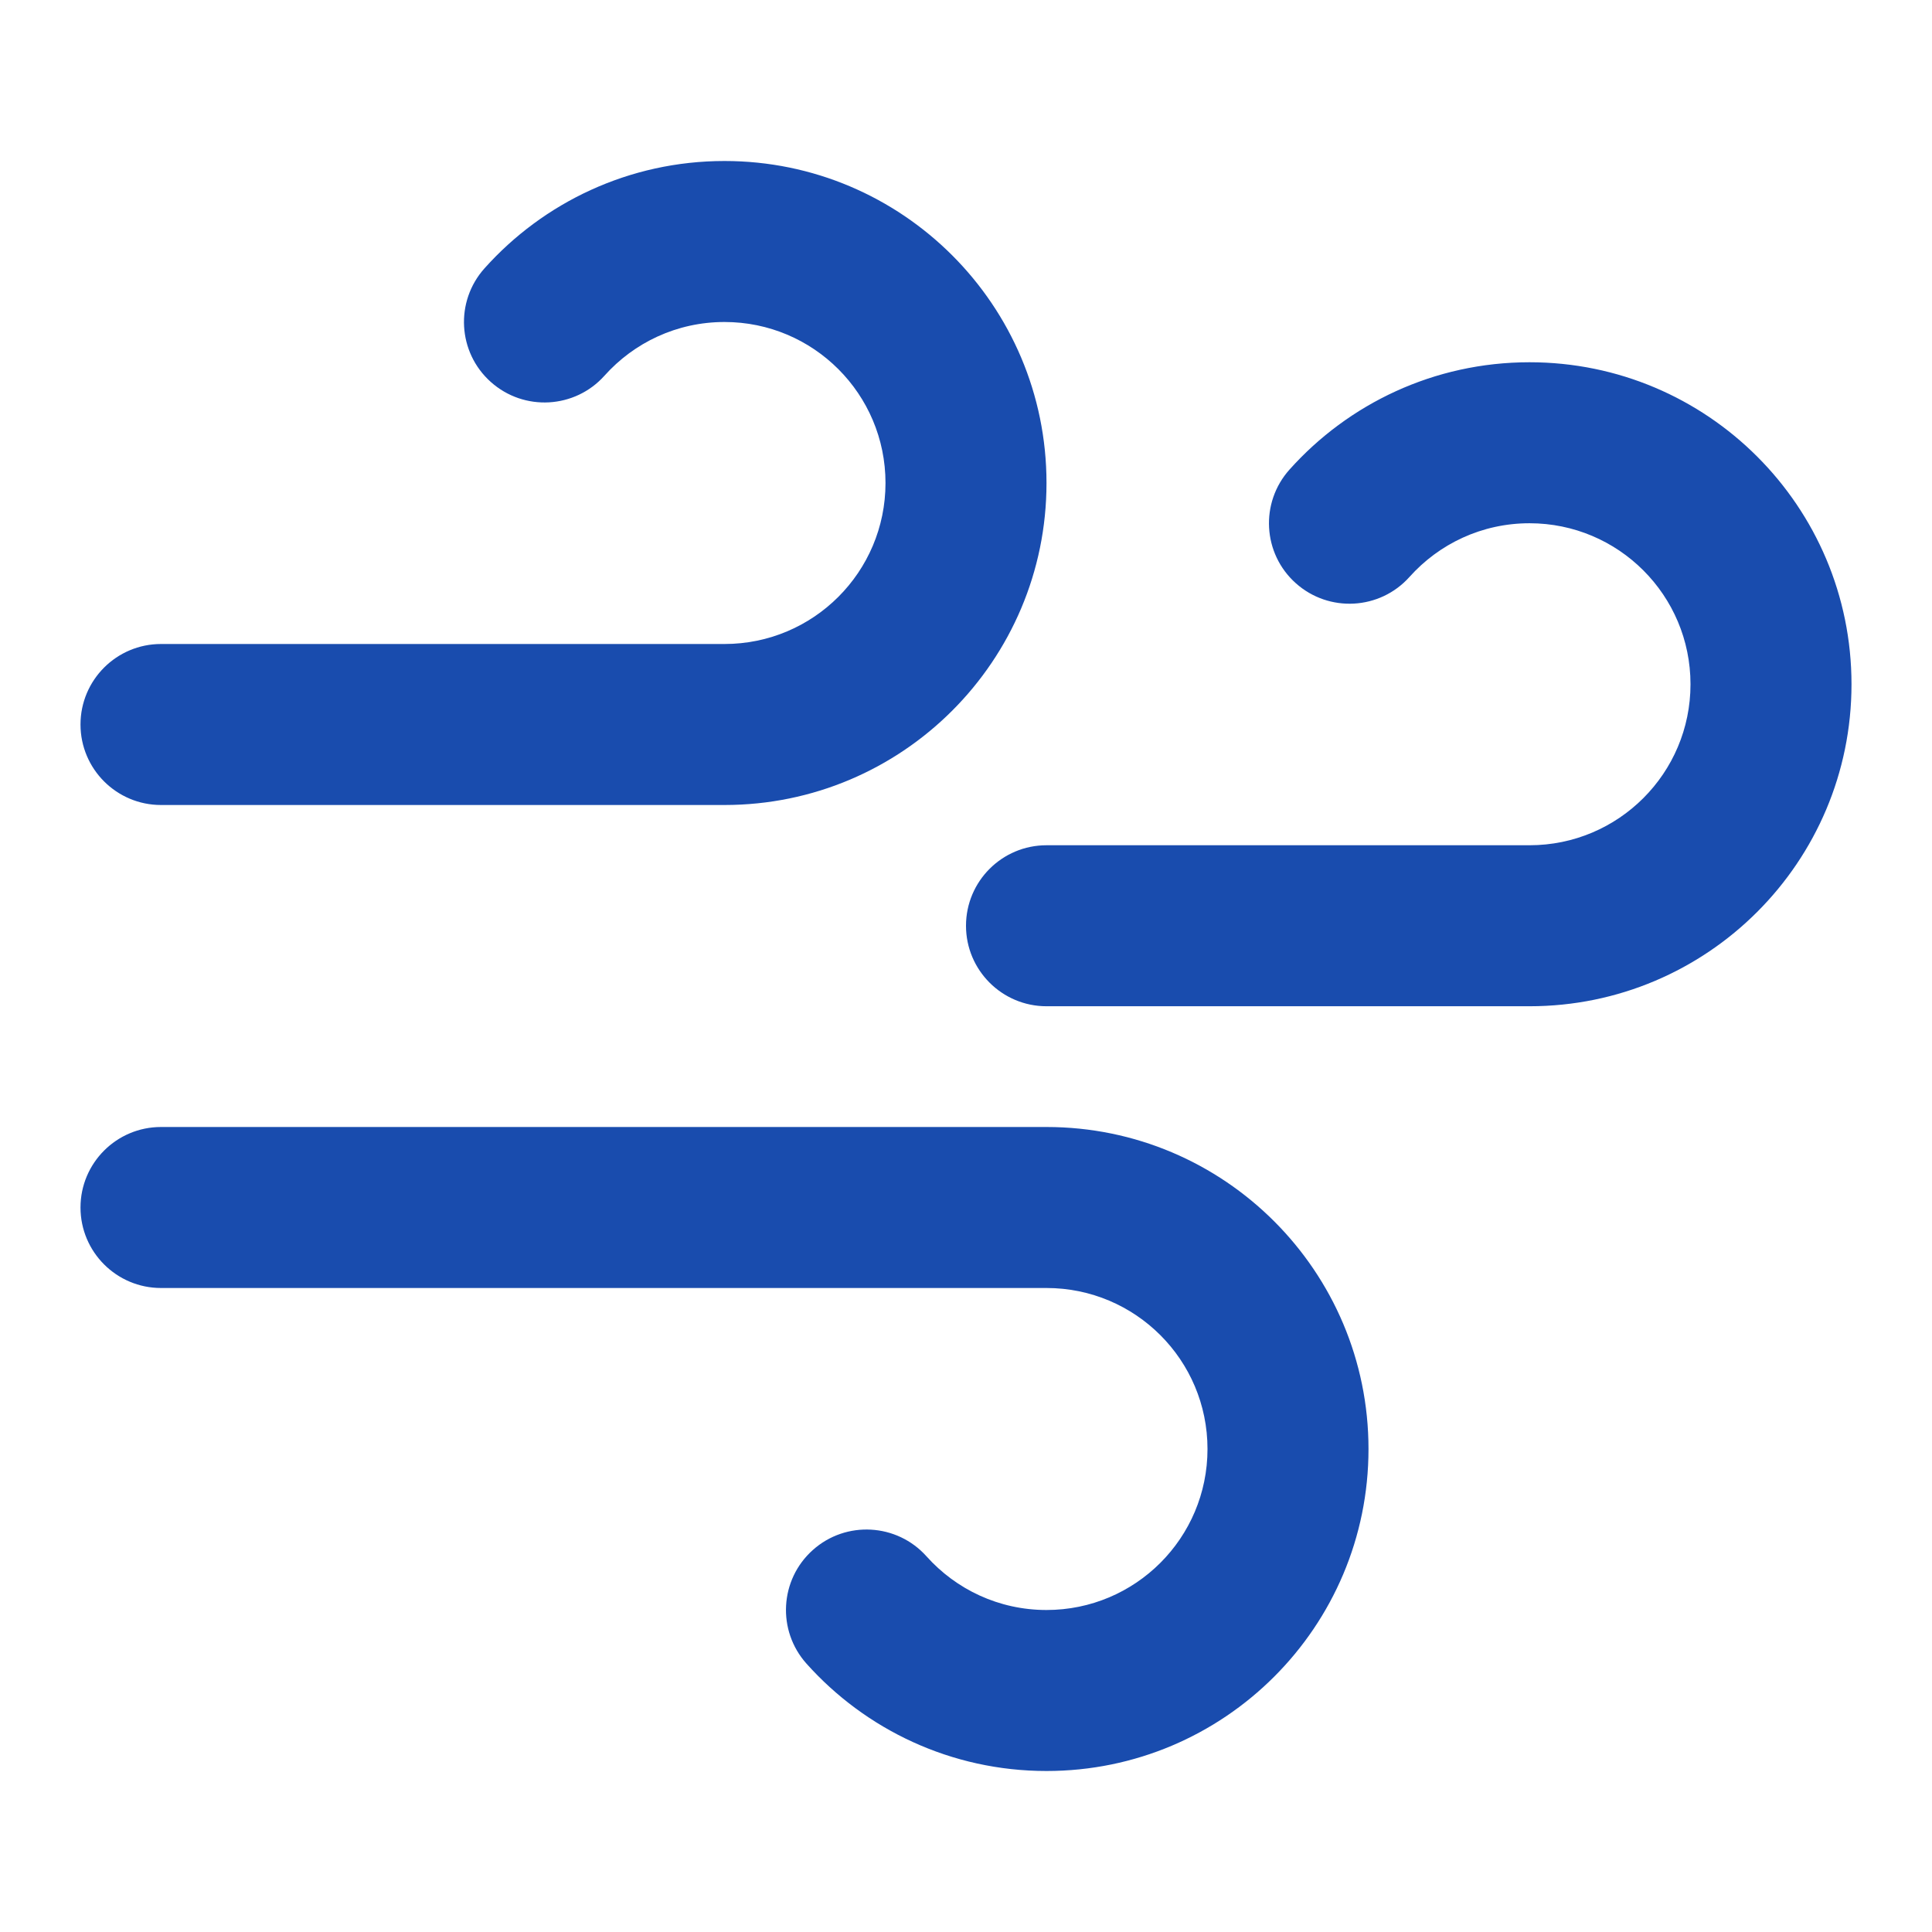<svg width="24" height="24" viewBox="0 0 24 24" fill="none" xmlns="http://www.w3.org/2000/svg">
<path fill-rule="evenodd" clip-rule="evenodd" d="M9 4C8.408 4 7.877 4.256 7.509 4.667C7.141 5.078 6.509 5.113 6.097 4.745C5.685 4.377 5.65 3.745 6.019 3.333C6.75 2.516 7.815 2 9 2C11.209 2 13 3.791 13 6C13 8.209 11.209 10 9 10H2C1.448 10 1 9.552 1 9C1 8.448 1.448 8 2 8H9C10.105 8 11 7.105 11 6C11 4.895 10.105 4 9 4ZM19 6.5C18.408 6.5 17.877 6.756 17.509 7.167C17.141 7.578 16.509 7.613 16.097 7.245C15.685 6.877 15.65 6.245 16.019 5.833C16.75 5.016 17.815 4.5 19 4.5C21.209 4.5 23 6.291 23 8.5C23 10.709 21.209 12.5 19 12.5H13C12.448 12.5 12 12.052 12 11.5C12 10.948 12.448 10.5 13 10.5H19C20.105 10.5 21 9.605 21 8.5C21 7.395 20.105 6.5 19 6.5ZM1 15C1 14.448 1.448 14 2 14H13C15.209 14 17 15.791 17 18C17 20.209 15.209 22 13 22C11.815 22 10.75 21.484 10.019 20.667C9.65 20.255 9.685 19.623 10.097 19.255C10.508 18.887 11.141 18.922 11.509 19.333C11.877 19.744 12.408 20 13 20C14.105 20 15 19.105 15 18C15 16.895 14.105 16 13 16H2C1.448 16 1 15.552 1 15Z" fill="#194CAE"/>
</svg>
